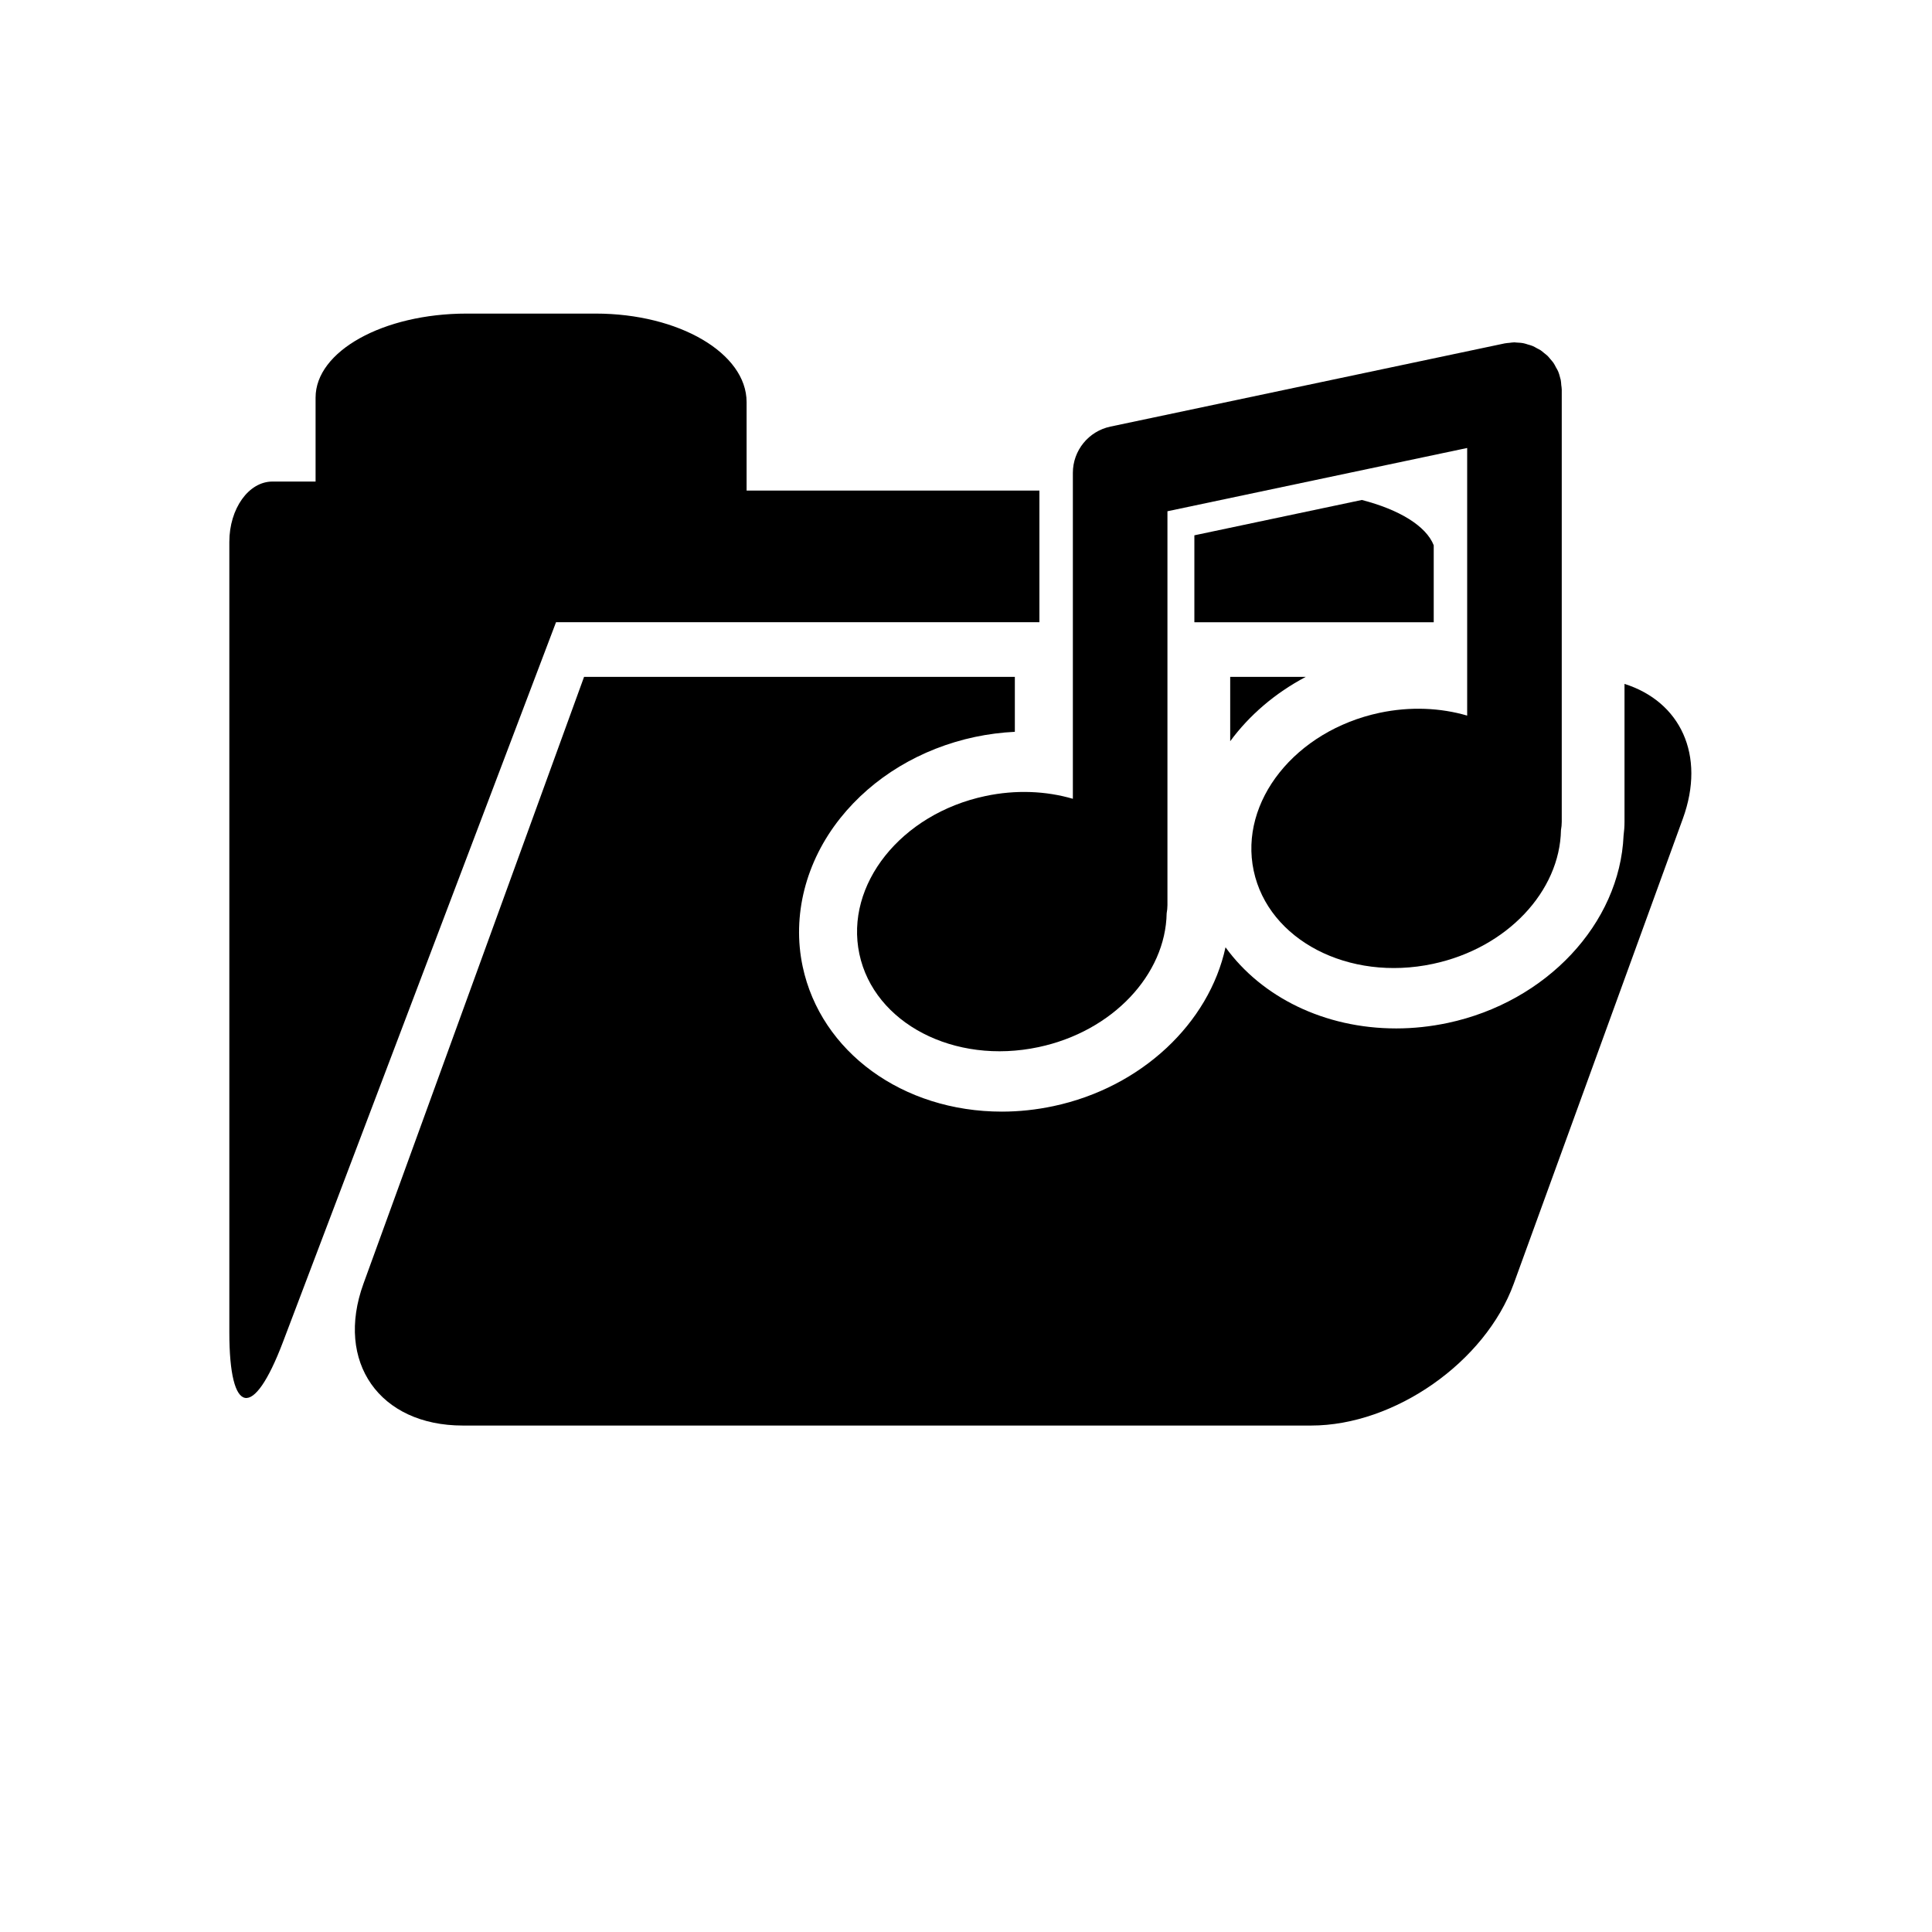 <?xml version="1.0" encoding="iso-8859-1"?>
<!-- Generator: Adobe Illustrator 17.0.0, SVG Export Plug-In . SVG Version: 6.00 Build 0)  -->
<!DOCTYPE svg PUBLIC "-//W3C//DTD SVG 1.1//EN" "http://www.w3.org/Graphics/SVG/1.1/DTD/svg11.dtd">
<svg version="1.1" id="Capa_1" xmlns="http://www.w3.org/2000/svg" xmlns:xlink="http://www.w3.org/1999/xlink" x="0px" y="0px"
	 width="64px" height="64px" viewBox="0 0 64 64" style="enable-background:new 0 0 64 64;" xml:space="preserve">
<path d="M51.688,12.537c-0.021-0.085-0.044-0.169-0.079-0.249c-0.018-0.041-0.043-0.078-0.065-0.117
	c-0.026-0.05-0.05-0.102-0.082-0.148c-0.03-0.044-0.067-0.083-0.101-0.123c-0.031-0.036-0.059-0.075-0.093-0.108
	c-0.036-0.035-0.077-0.064-0.116-0.096c-0.039-0.031-0.076-0.066-0.119-0.095c-0.039-0.025-0.082-0.044-0.122-0.065
	c-0.048-0.027-0.094-0.056-0.145-0.076c-0.049-0.021-0.102-0.033-0.153-0.048c-0.046-0.014-0.089-0.031-0.137-0.04
	c-0.08-0.017-0.162-0.021-0.243-0.025c-0.022-0.001-0.042-0.006-0.065-0.006c-0.001,0-0.001,0-0.002,0
	c-0.054,0-0.109,0.01-0.164,0.016c-0.052,0.006-0.104,0.007-0.154,0.018c0,0-0.002,0-0.002,0l-13.063,2.757
	c-0.724,0.153-1.243,0.792-1.243,1.532v4.742c0,0,0,0.002,0,0.004v6.051c-0.884-0.258-1.884-0.307-2.903-0.09
	c-2.79,0.592-4.657,2.935-4.169,5.232c0.487,2.295,3.145,3.678,5.935,3.084c2.467-0.523,4.209-2.414,4.244-4.432
	c0.016-0.09,0.026-0.18,0.026-0.271v-8.331v-3.205v-1.512l9.929-2.096v1.449v3.205v4.211c-0.883-0.258-1.884-0.307-2.902-0.092
	c-2.79,0.594-4.657,2.936-4.17,5.231c0.488,2.297,3.145,3.68,5.935,3.086c2.467-0.523,4.209-2.414,4.244-4.433
	c0.016-0.09,0.026-0.18,0.026-0.272v-9.691c0,0,0-0.002,0-0.004v-4.623c0-0.002,0-0.002,0-0.003c0-0.05-0.01-0.1-0.016-0.149
	c-0.005-0.057-0.006-0.115-0.018-0.17c0,0,0,0,0-0.002C51.699,12.567,51.692,12.554,51.688,12.537z"/>
<path d="M47.494,18.063c-0.253-0.642-1.145-1.182-2.382-1.501l-5.547,1.171v2.88h7.929V18.063z"/>
<path d="M10.454,13.171v2.781c0,0-0.64,0-1.429,0c-0.789,0-1.428,0.897-1.428,2v26.188c0,2.762,0.794,2.907,1.773,0.325
	l9.049-23.853h16.013v-4.361h-9.7c0,0,0-1.313,0-2.931c0-1.619-2.239-2.932-5-2.932h-4.278
	C12.692,10.39,10.454,11.635,10.454,13.171z"/>
<path d="M43.254,22.423h-2.502v2.131C41.383,23.695,42.238,22.96,43.254,22.423z"/>
<path d="M55.746,27.121c0.771-2.118-0.092-3.883-1.932-4.466v4.571c0,0.151-0.011,0.303-0.031,0.453
	c-0.128,2.916-2.553,5.512-5.823,6.207c-0.566,0.12-1.141,0.182-1.71,0.182c-2.379,0-4.459-1.039-5.653-2.688
	c-0.546,2.517-2.788,4.644-5.701,5.262c-0.564,0.12-1.14,0.182-1.709,0.182c-3.284,0-5.997-1.978-6.598-4.808
	c-0.357-1.681,0.097-3.474,1.248-4.916c1.076-1.35,2.661-2.305,4.462-2.688c0.437-0.092,0.878-0.148,1.319-0.17v-1.82h-14.27
	L12.04,42.524c-0.943,2.596,0.53,4.699,3.292,4.699h28.104c2.761,0,5.765-2.104,6.709-4.699L55.746,27.121z"/>
</svg>
